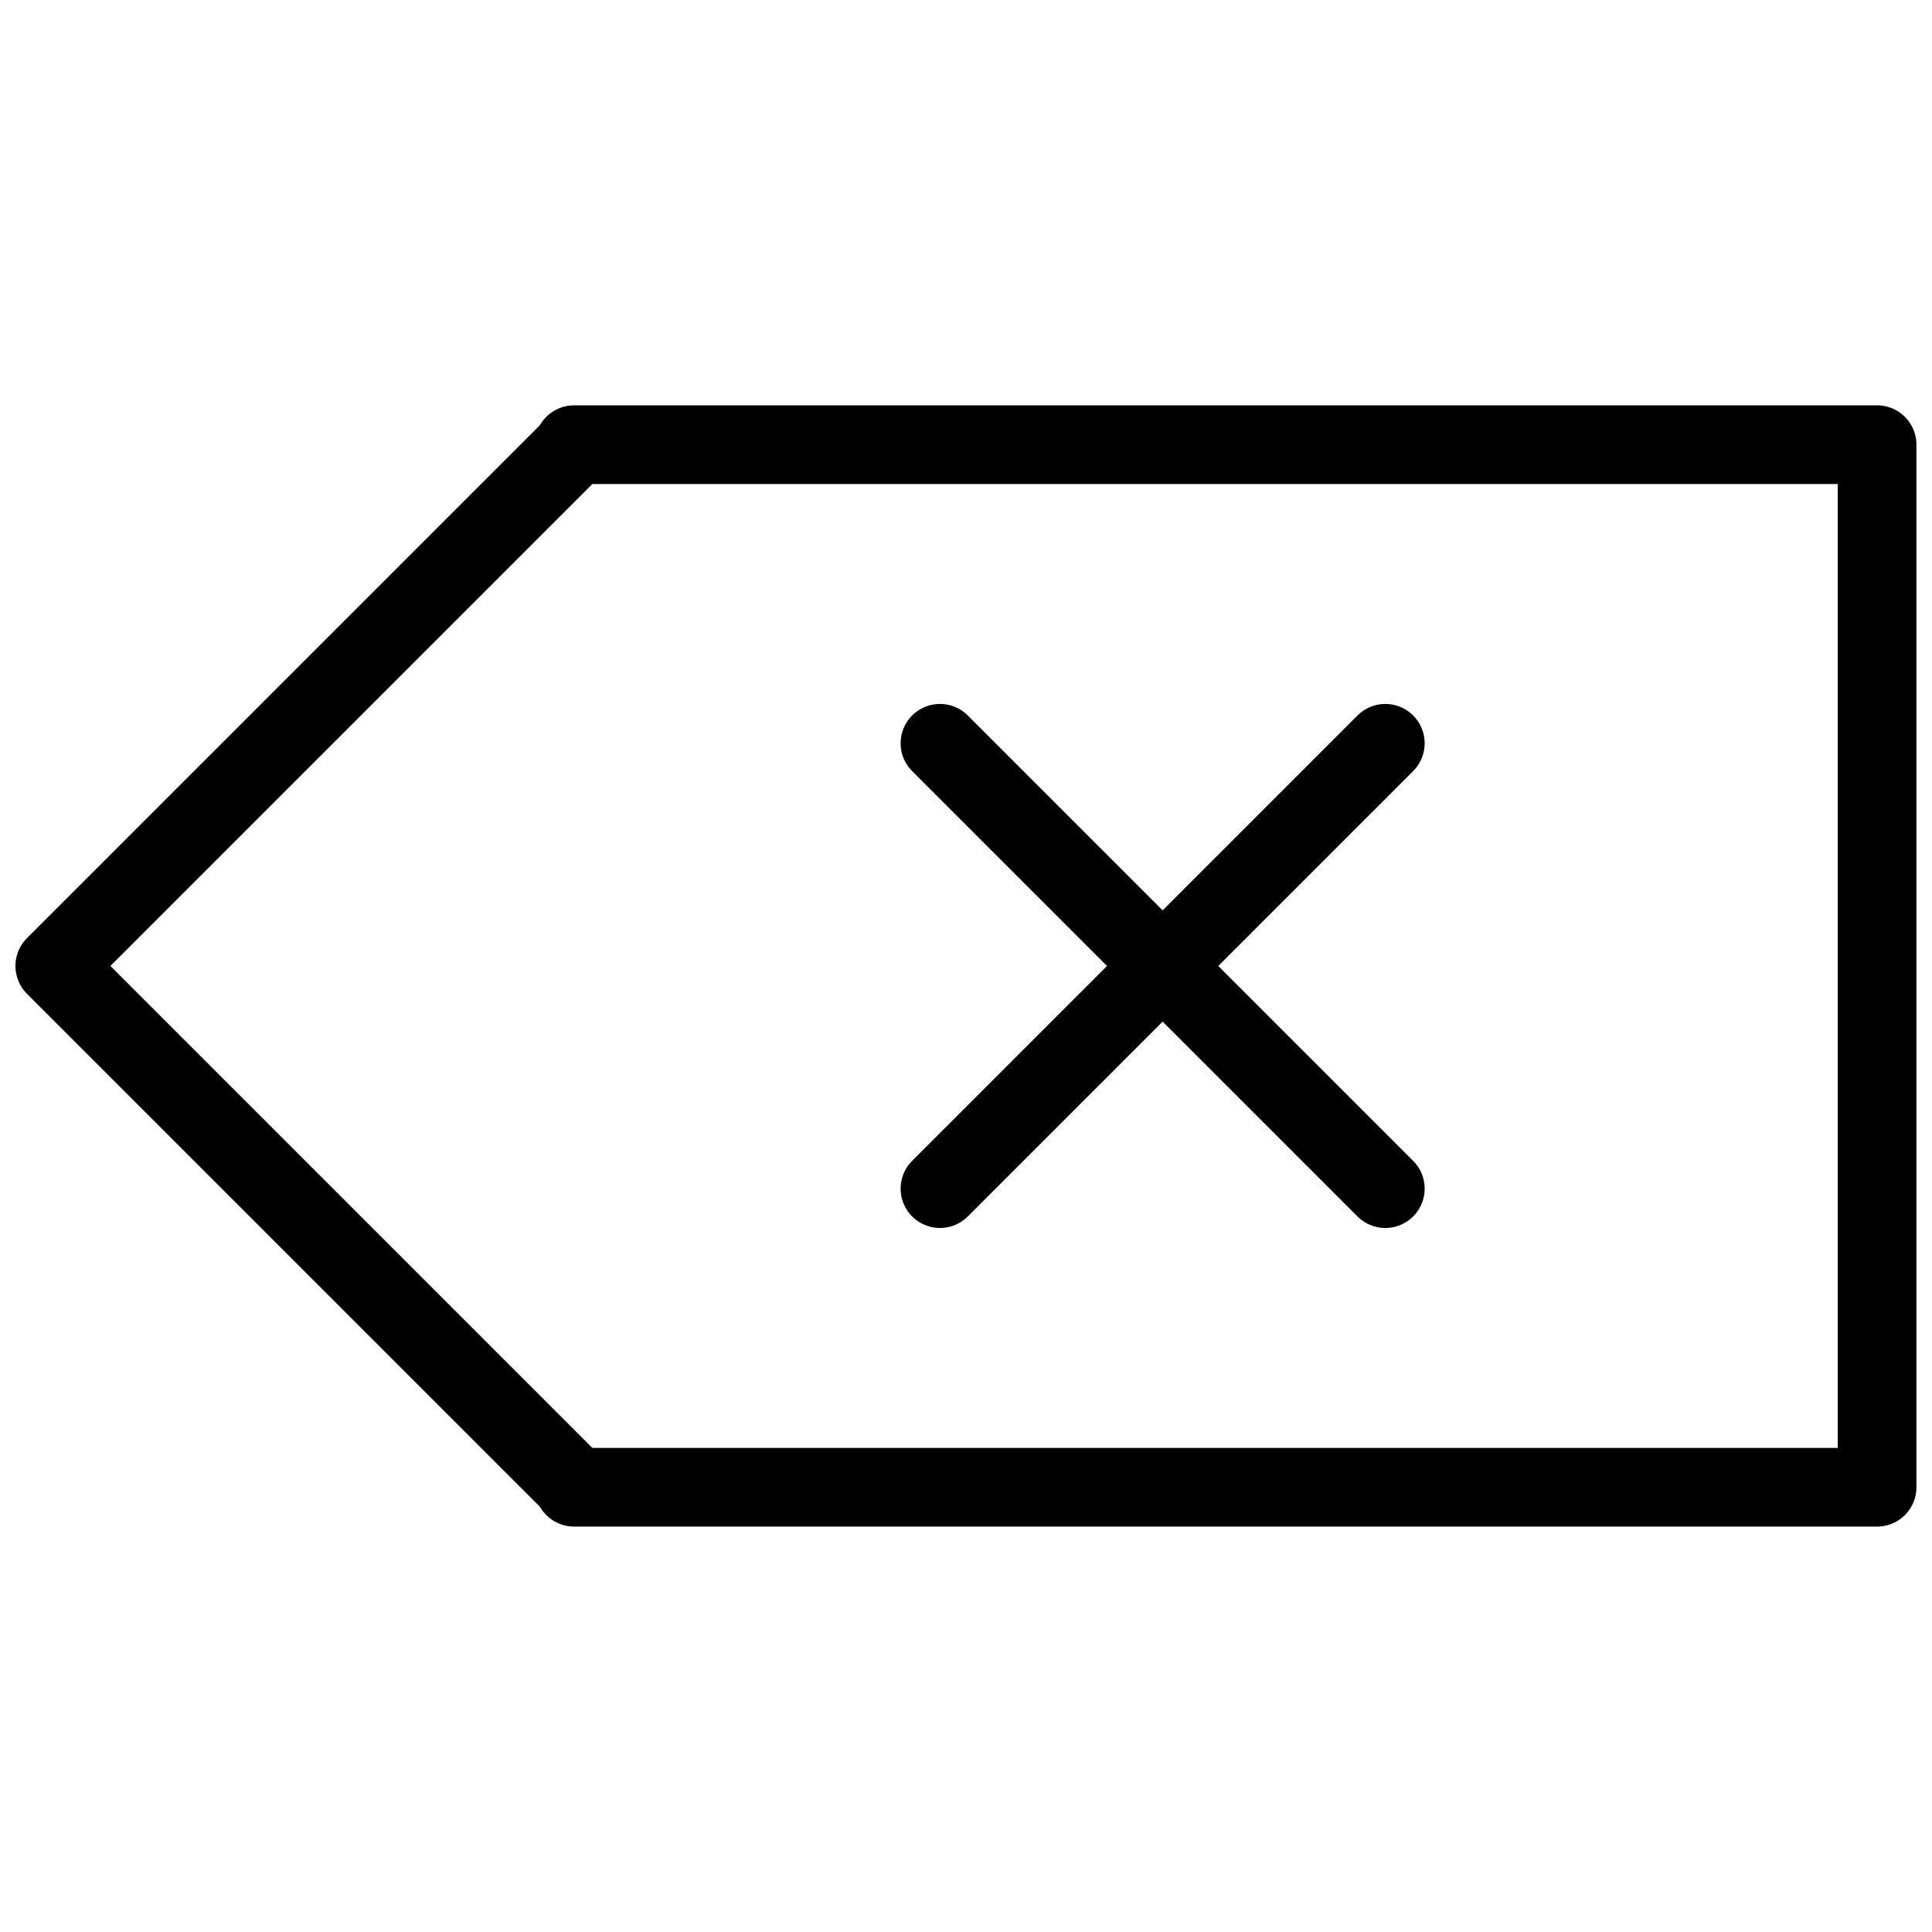 <?xml version="1.0" encoding="UTF-8"?>
<!-- Uploaded to: ICON Repo, www.svgrepo.com, Generator: ICON Repo Mixer Tools -->
<svg width="800px" height="800px" version="1.1" viewBox="144 144 512 512" xmlns="http://www.w3.org/2000/svg">
 <defs>
  <clipPath id="b">
   <path d="m148.09 251h158.91v298h-158.91z"/>
  </clipPath>
  <clipPath id="a">
   <path d="m285 251h366.9v298h-366.9z"/>
  </clipPath>
 </defs>
 <path transform="matrix(5.213 0 0 5.213 148.09 251.42)" d="m47 17.18 22.64 22.64" fill="none" stroke="#000000" stroke-linecap="round" stroke-linejoin="round" stroke-width="4"/>
 <path transform="matrix(5.213 0 0 5.213 148.09 251.42)" d="m69.64 17.18-22.64 22.64" fill="none" stroke="#000000" stroke-linecap="round" stroke-linejoin="round" stroke-width="4"/>
 <g clip-path="url(#b)">
  <path transform="matrix(5.213 0 0 5.213 148.09 251.42)" d="m28.45 54.95-26.45-26.45 26.46-26.46" fill="none" stroke="#000000" stroke-linecap="round" stroke-linejoin="round" stroke-width="4"/>
 </g>
 <g clip-path="url(#a)">
  <path transform="matrix(5.213 0 0 5.213 148.09 251.42)" d="m28.4 2h66.24v53h-66.24" fill="none" stroke="#000000" stroke-linecap="round" stroke-linejoin="round" stroke-width="4"/>
 </g>
</svg>